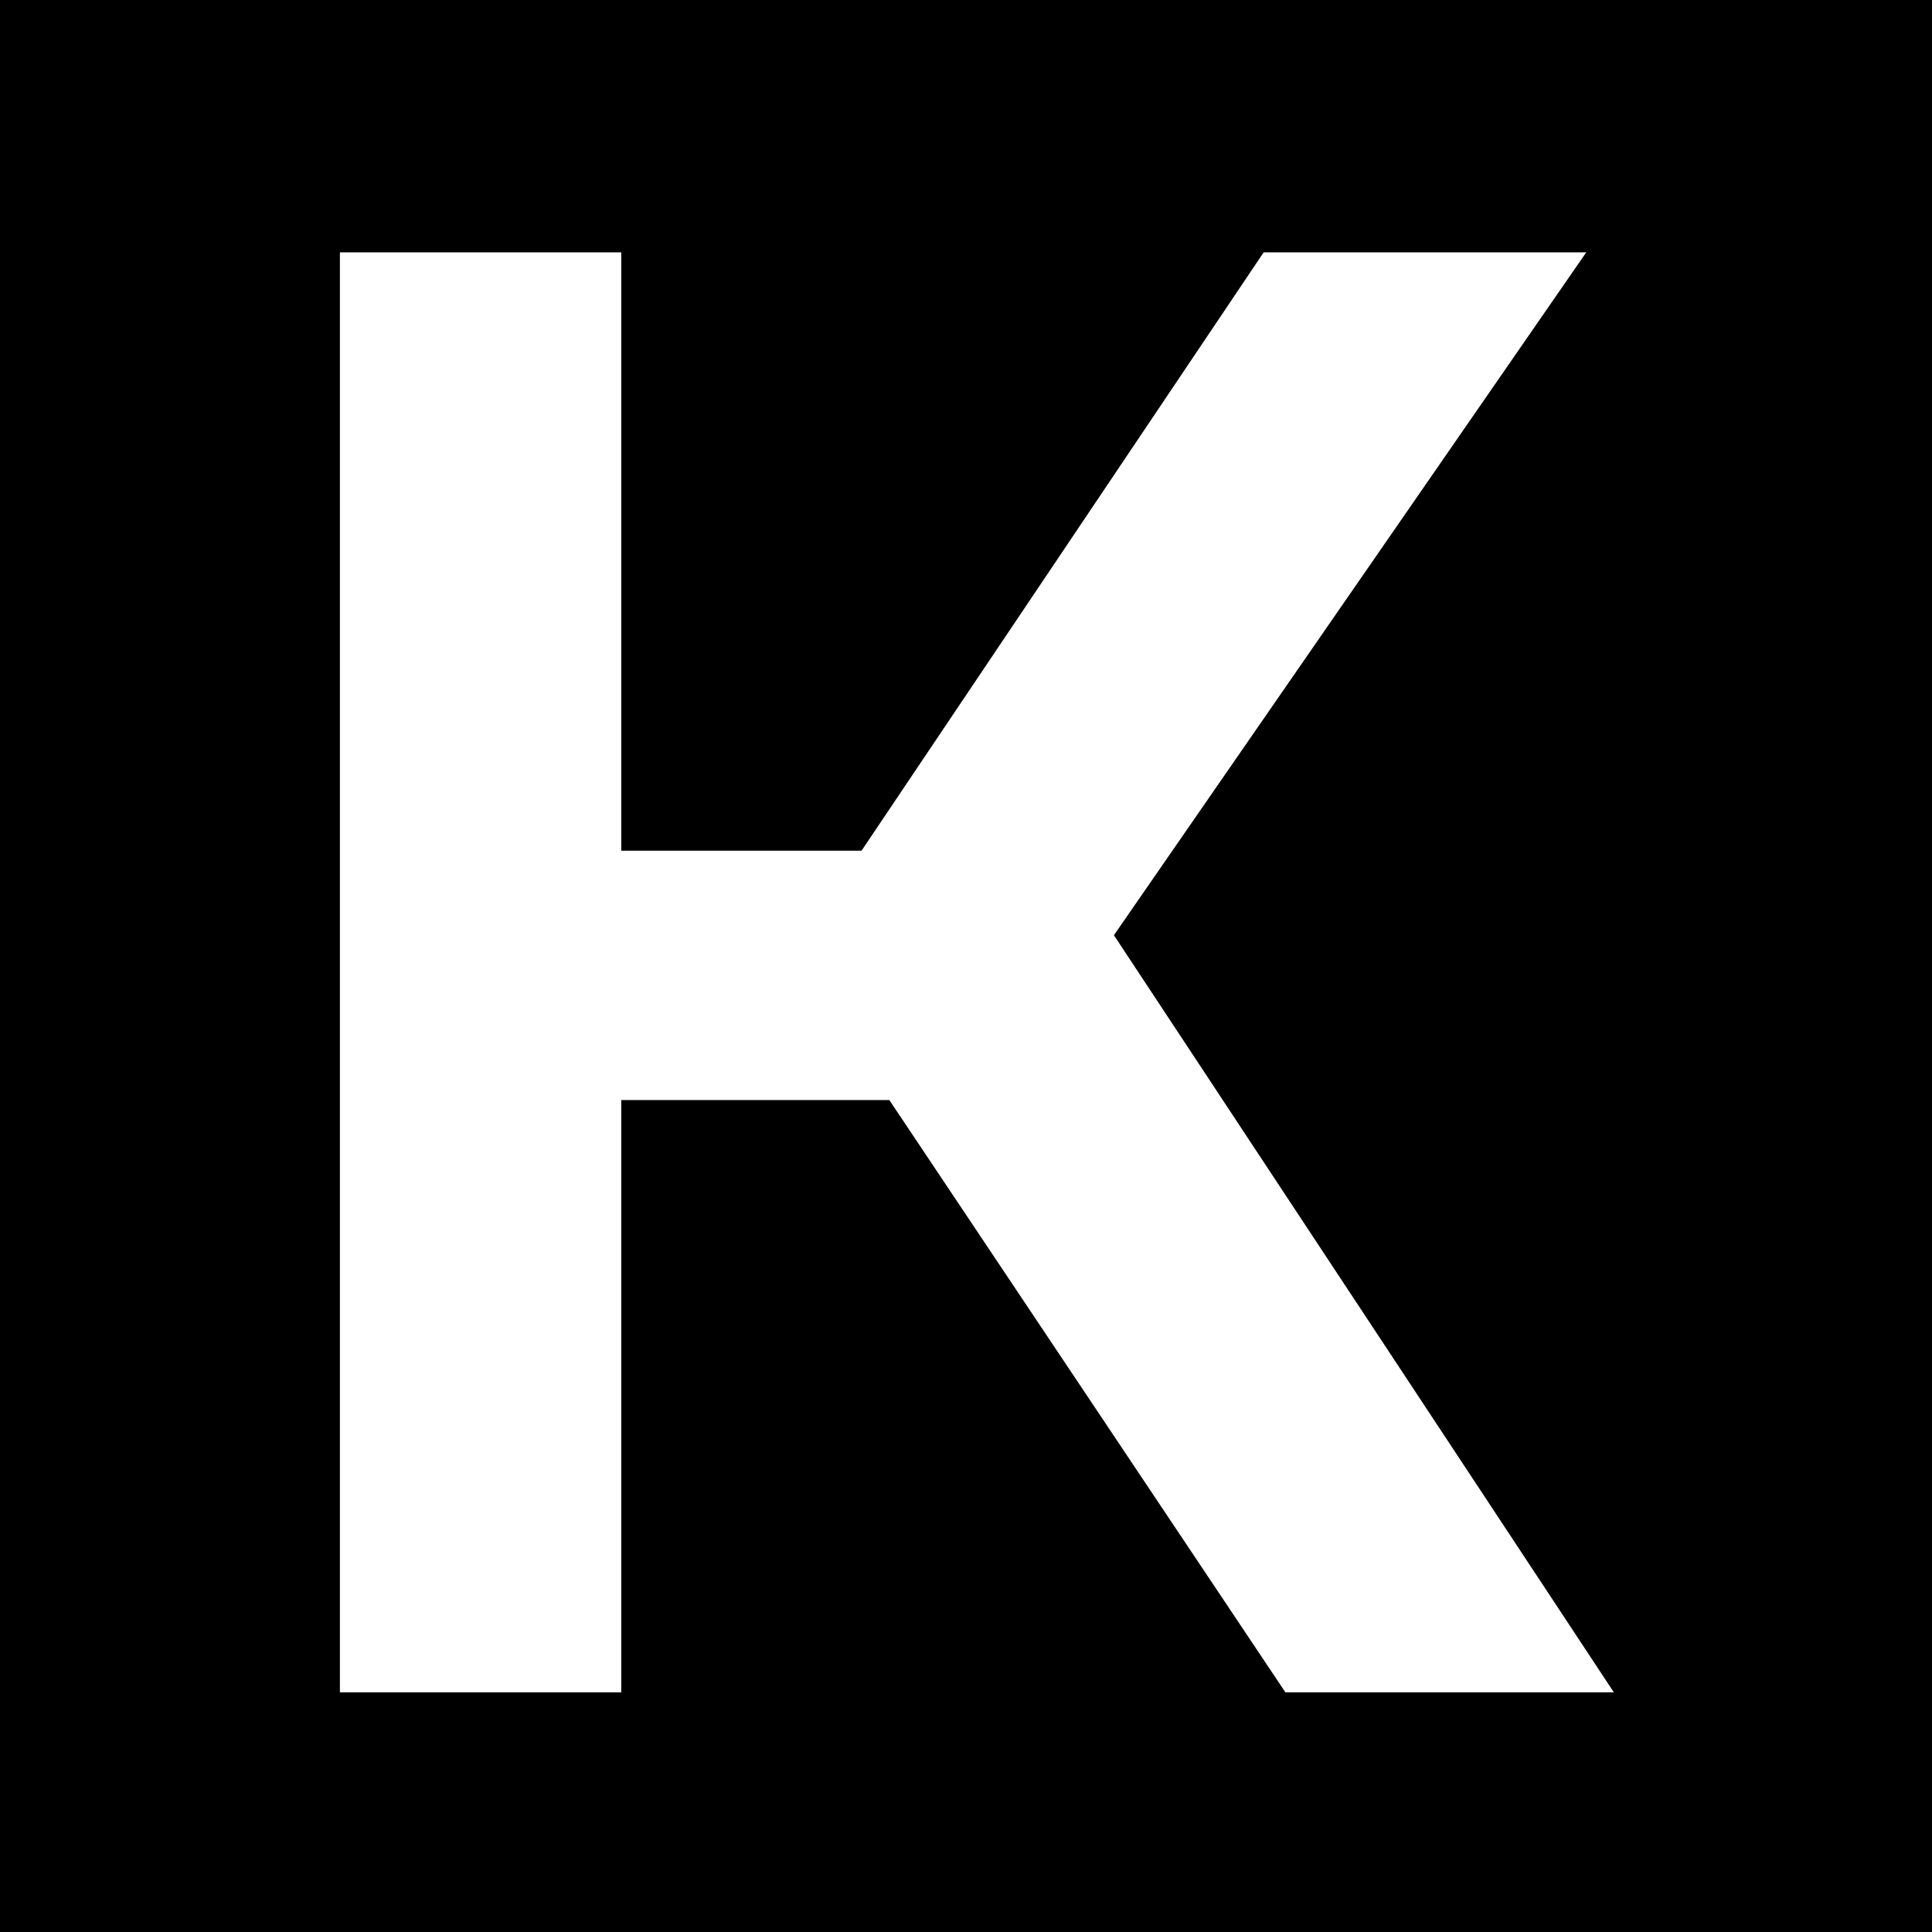<?xml version="1.0" encoding="UTF-8"?> <svg xmlns="http://www.w3.org/2000/svg" id="Layer_1" data-name="Layer 1" viewBox="0 0 32 32"><defs><style> .cls-1 { fill: #fff; } </style></defs><rect x="0" width="32" height="32"></rect><path class="cls-1" d="M26.27,4.18h-5.34l-6.66,9.91h-3.98V4.18h-4.66v23.85h4.66v-9.81h4.44l6.56,9.81h5.44l-8.28-12.54,7.83-11.32-.02.02Z"></path></svg> 